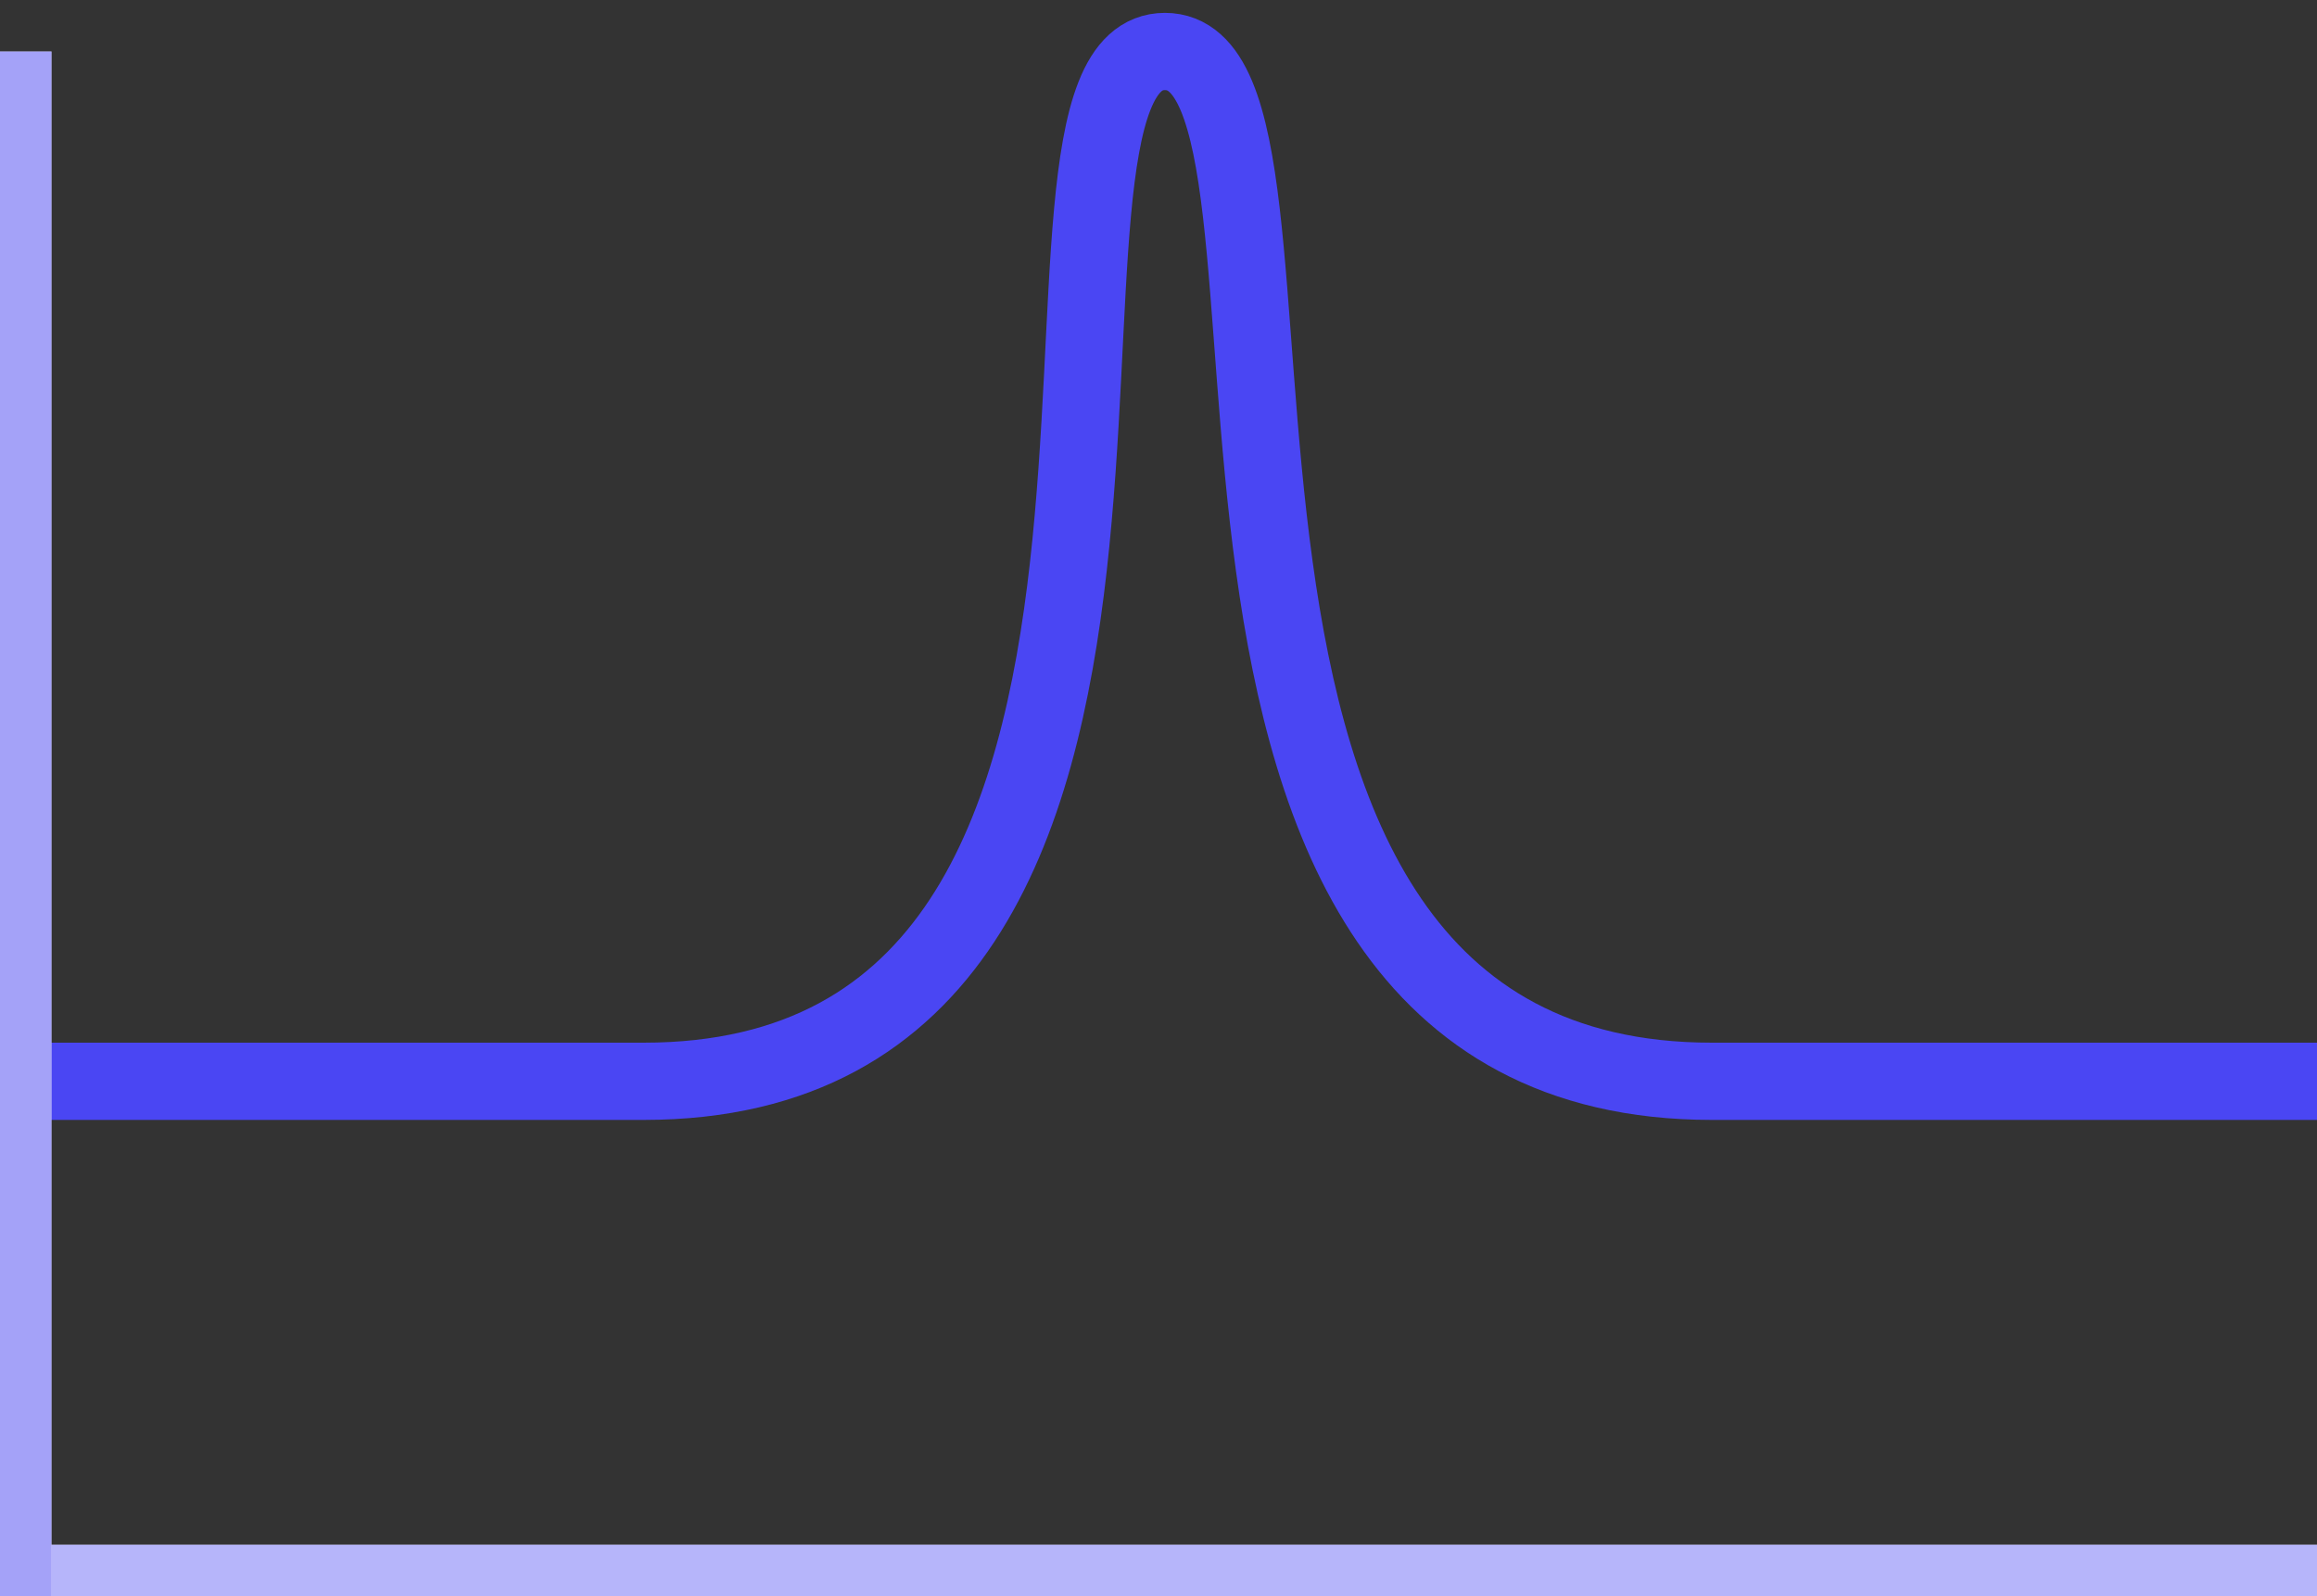 <svg width="90" height="62" viewBox="0 0 90 62" fill="none" xmlns="http://www.w3.org/2000/svg">
<rect x="0" y="0" width="90" height="62" fill="#333333" stroke="none"/>
<line y1="61" x2="90" y2="61" stroke="white" stroke-width="2"/>
<line y1="61" x2="90" y2="61" stroke="#4A46F3" stroke-opacity="0.4" stroke-width="2"/>
<path d="M0.497 42C13 42 0.751 42 25 42C49.249 42 38 2 45.249 2C52.497 2 42.249 42 66.5 42C77 42 79.5 42 90 42" stroke="#4A46F3" stroke-width="3"/>
<line x1="1" y1="2" x2="1" y2="62" stroke="white" stroke-width="2"/>
<line x1="1" y1="2" x2="1" y2="62" stroke="#4A46F3" stroke-opacity="0.5" stroke-width="2"/>
</svg>
